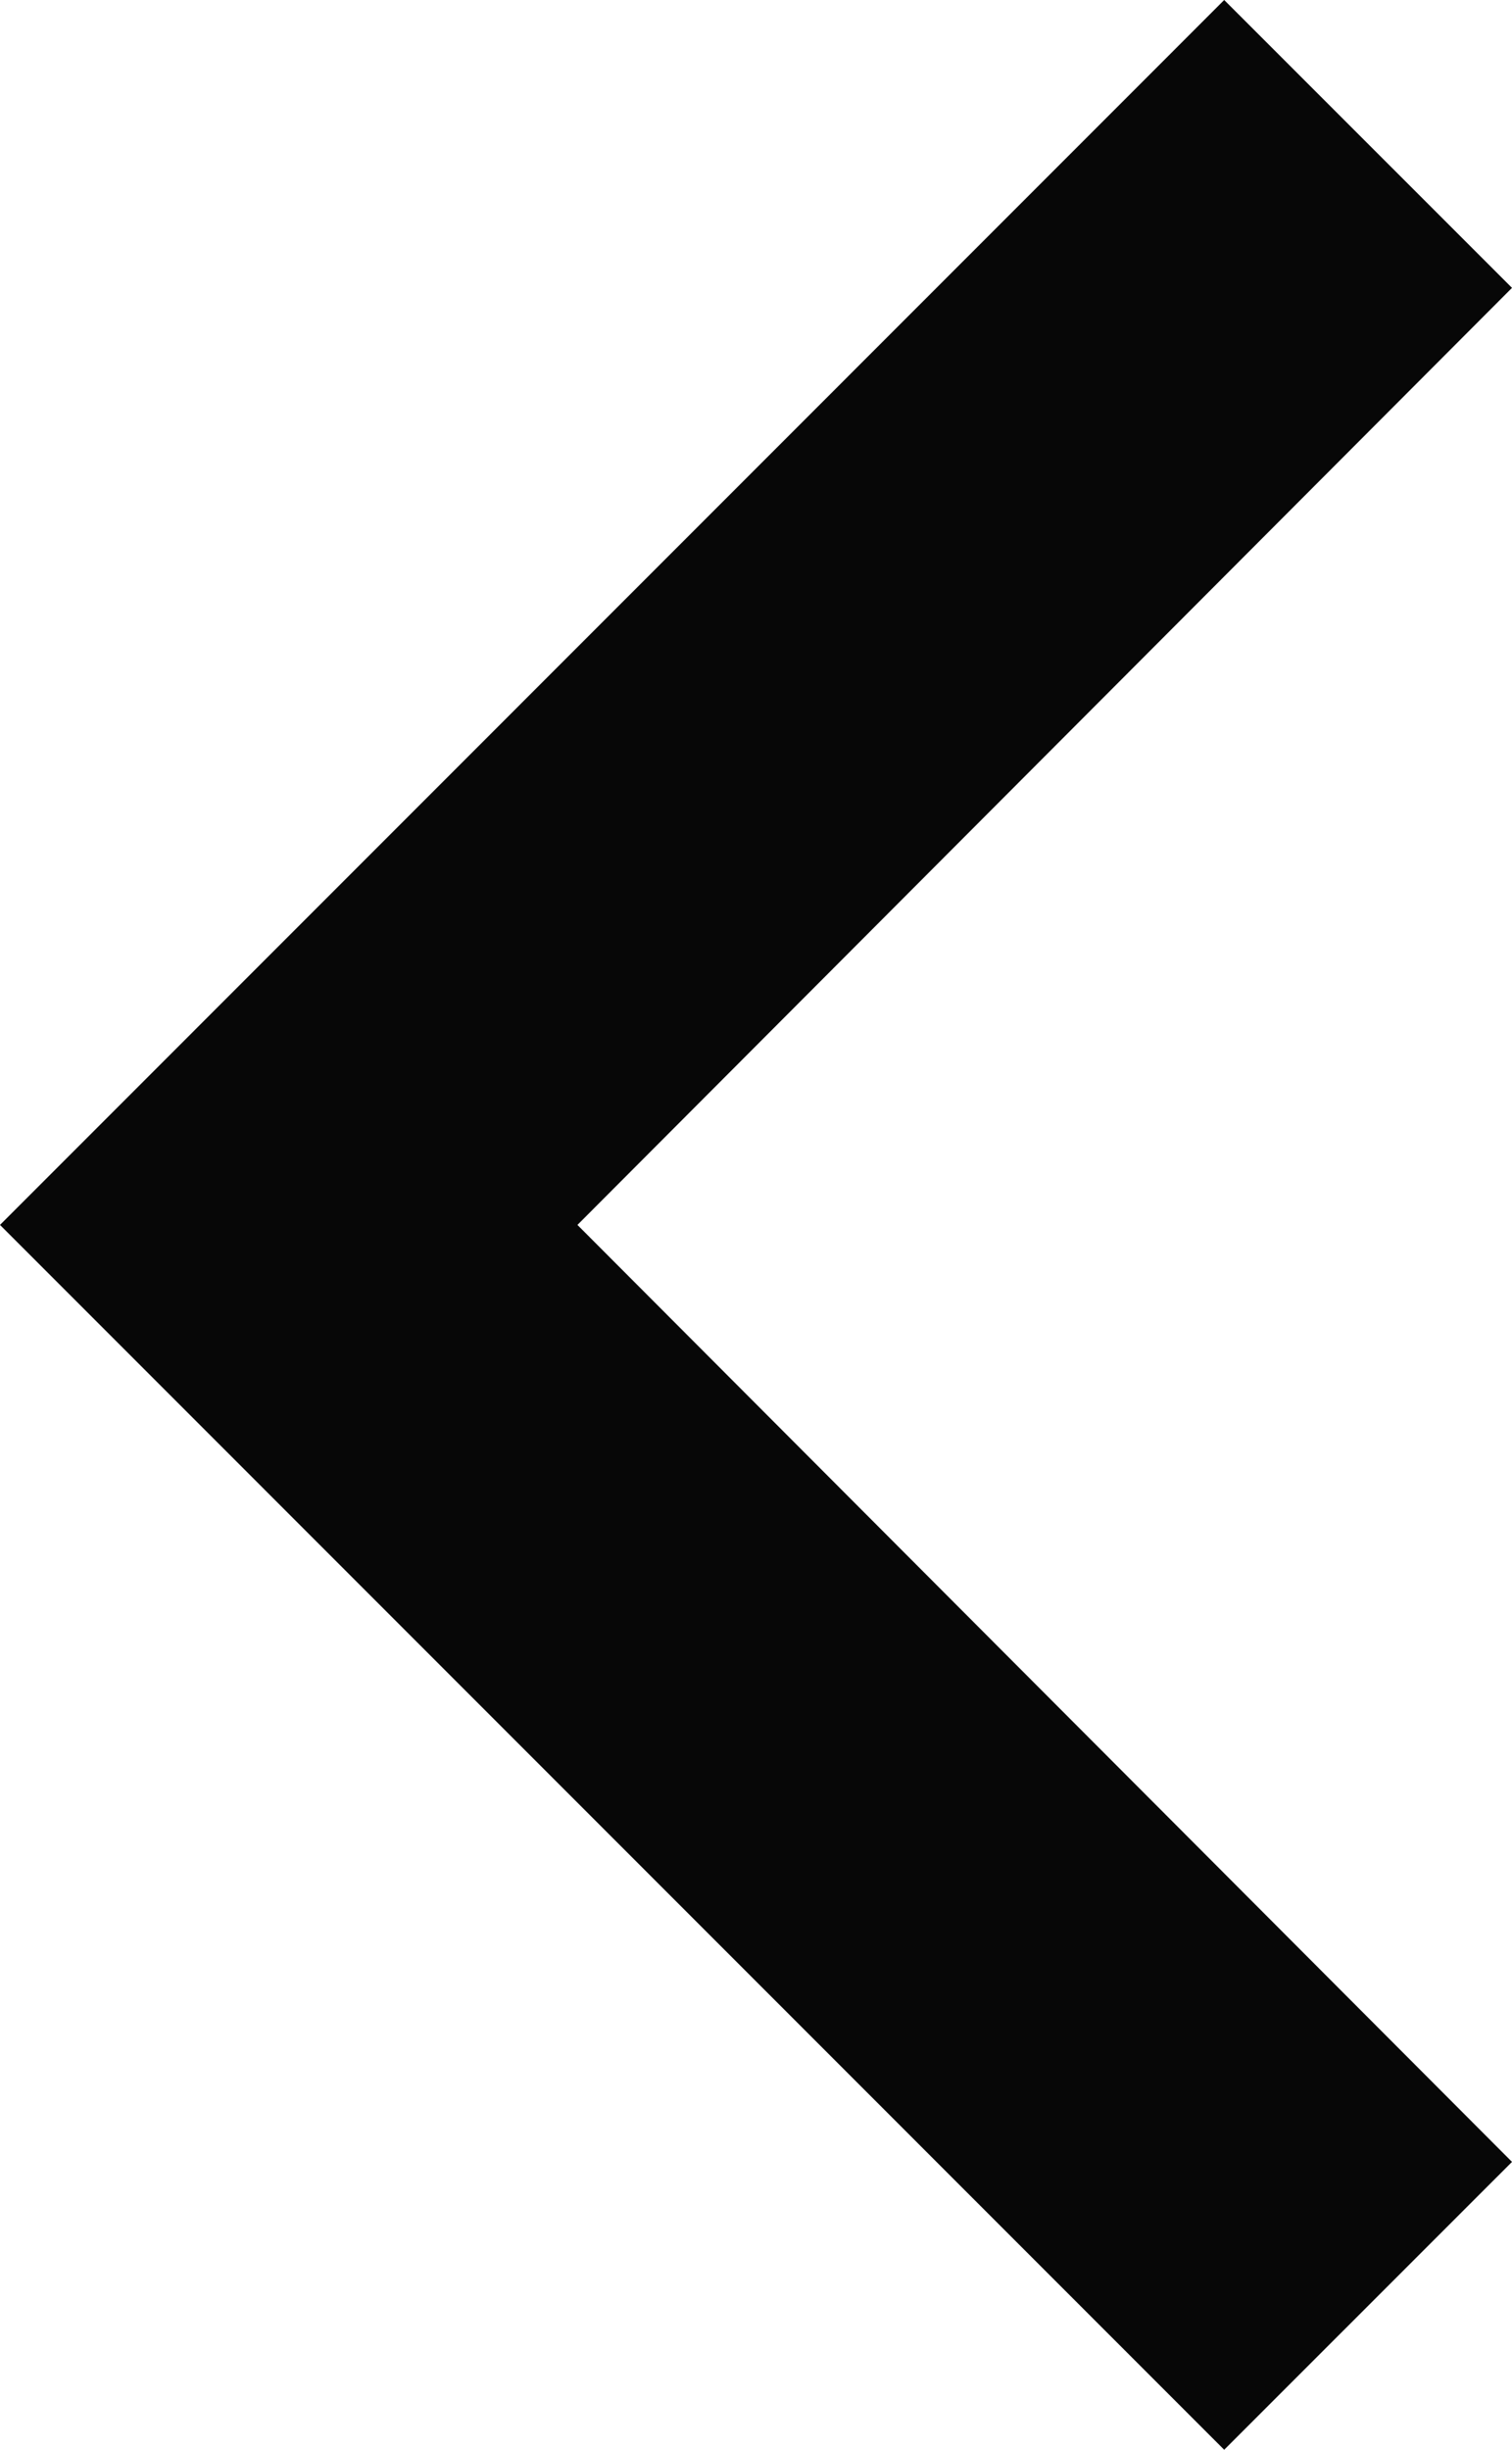 <?xml version="1.0" encoding="utf-8"?>
<!-- Generator: Adobe Illustrator 16.0.0, SVG Export Plug-In . SVG Version: 6.00 Build 0)  -->
<!DOCTYPE svg PUBLIC "-//W3C//DTD SVG 1.1//EN" "http://www.w3.org/Graphics/SVG/1.1/DTD/svg11.dtd">
<svg version="1.1" id="Livello_1" xmlns="http://www.w3.org/2000/svg" xmlns:xlink="http://www.w3.org/1999/xlink" x="0px" y="0px"
	 width="20px" height="32.389px" viewBox="0 0 20 32.389" enable-background="new 0 0 20 32.389" xml:space="preserve">
<path id="arrow_left_white_icon" fill="#070707" d="M20,28.583L7.638,16.195L20,3.806L16.193,0L0,16.195l16.193,16.194L20,28.583z"
	/>
</svg>
